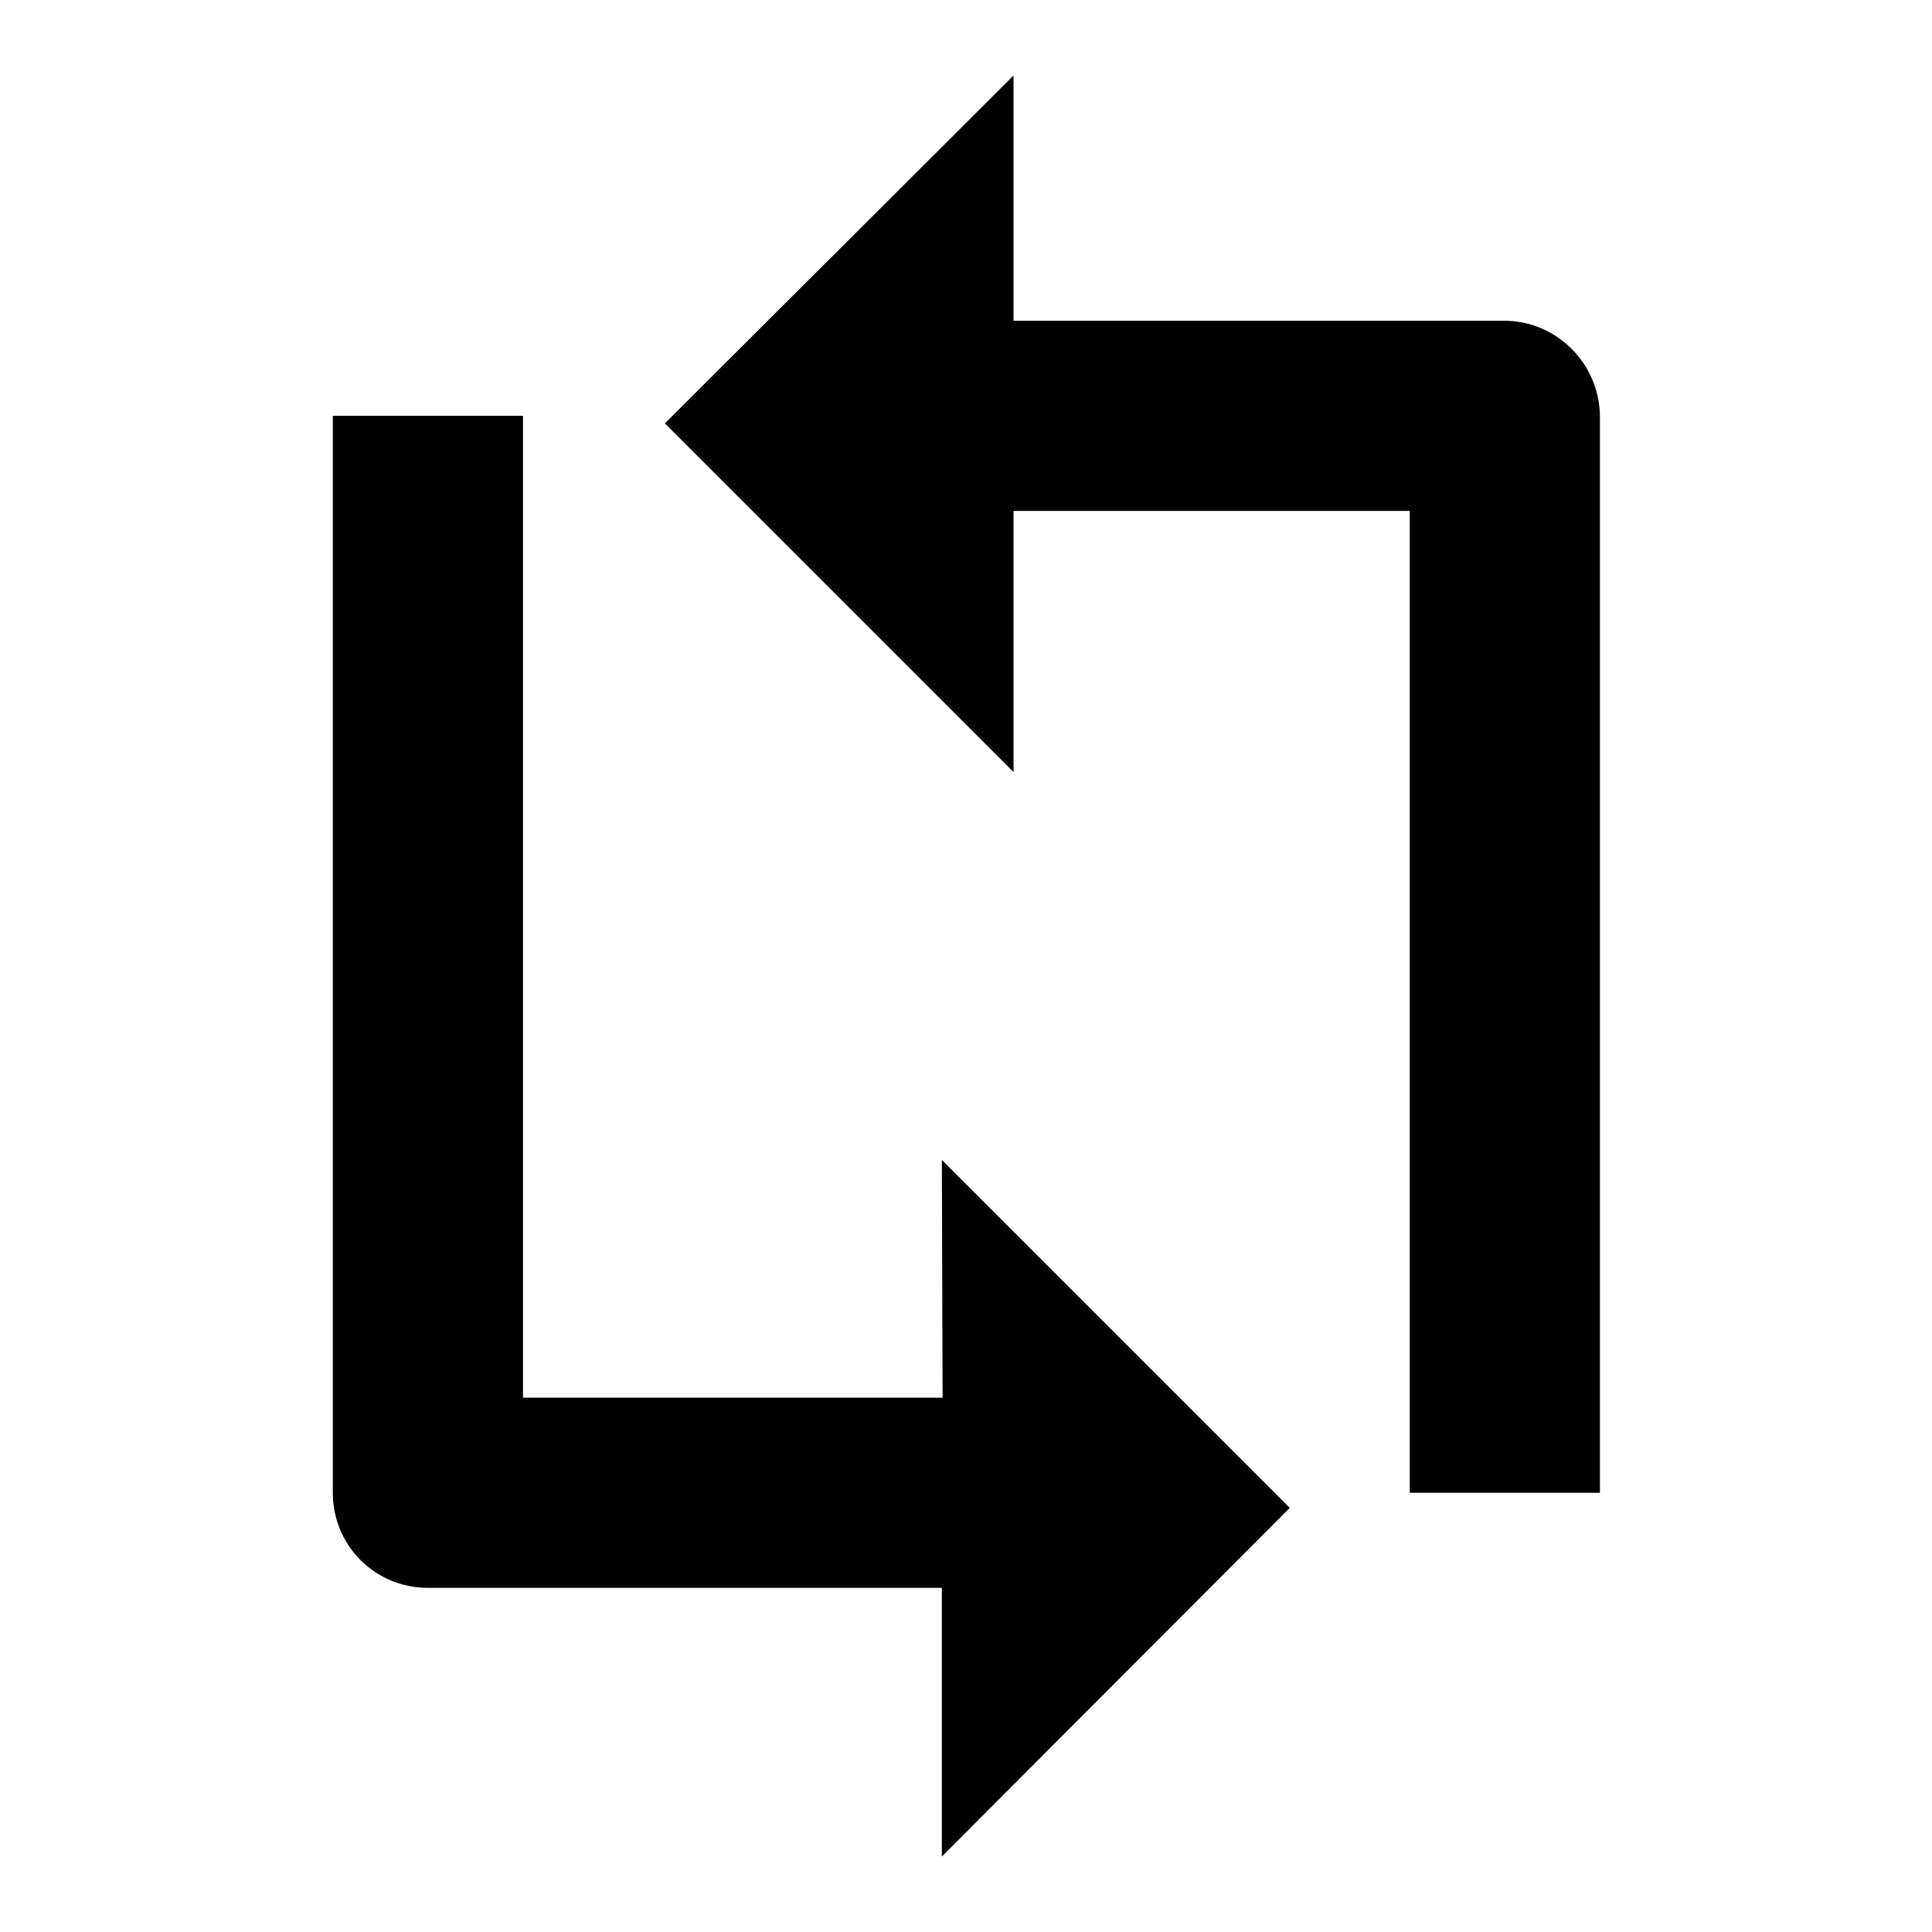 <?xml version="1.0" encoding="utf-8"?>
<!-- Svg Vector Icons : http://www.onlinewebfonts.com/icon -->
<!DOCTYPE svg PUBLIC "-//W3C//DTD SVG 1.1//EN" "http://www.w3.org/Graphics/SVG/1.1/DTD/svg11.dtd">
<svg version="1.1" xmlns="http://www.w3.org/2000/svg" xmlns:xlink="http://www.w3.org/1999/xlink" x="0px" y="0px" viewBox="0 0 256 256" enable-background="new 0 0 256 256" xml:space="preserve">
<g><g><g><path fill="#000000" d="M124.8,153.7l46.1,46.1L124.8,246v-35.6H56.7c-7,0-12.6-5.6-12.6-12.6V55.1h25.2v130.1h55.6L124.8,153.7L124.8,153.7z M199.3,42.5h-65V10L88.1,56.1l46.2,46.2V67.7h52.5v130.1h25.2V55.1C211.9,48.2,206.3,42.5,199.3,42.5z"/></g><g></g><g></g><g></g><g></g><g></g><g></g><g></g><g></g><g></g><g></g><g></g><g></g><g></g><g></g><g></g></g></g>
</svg>